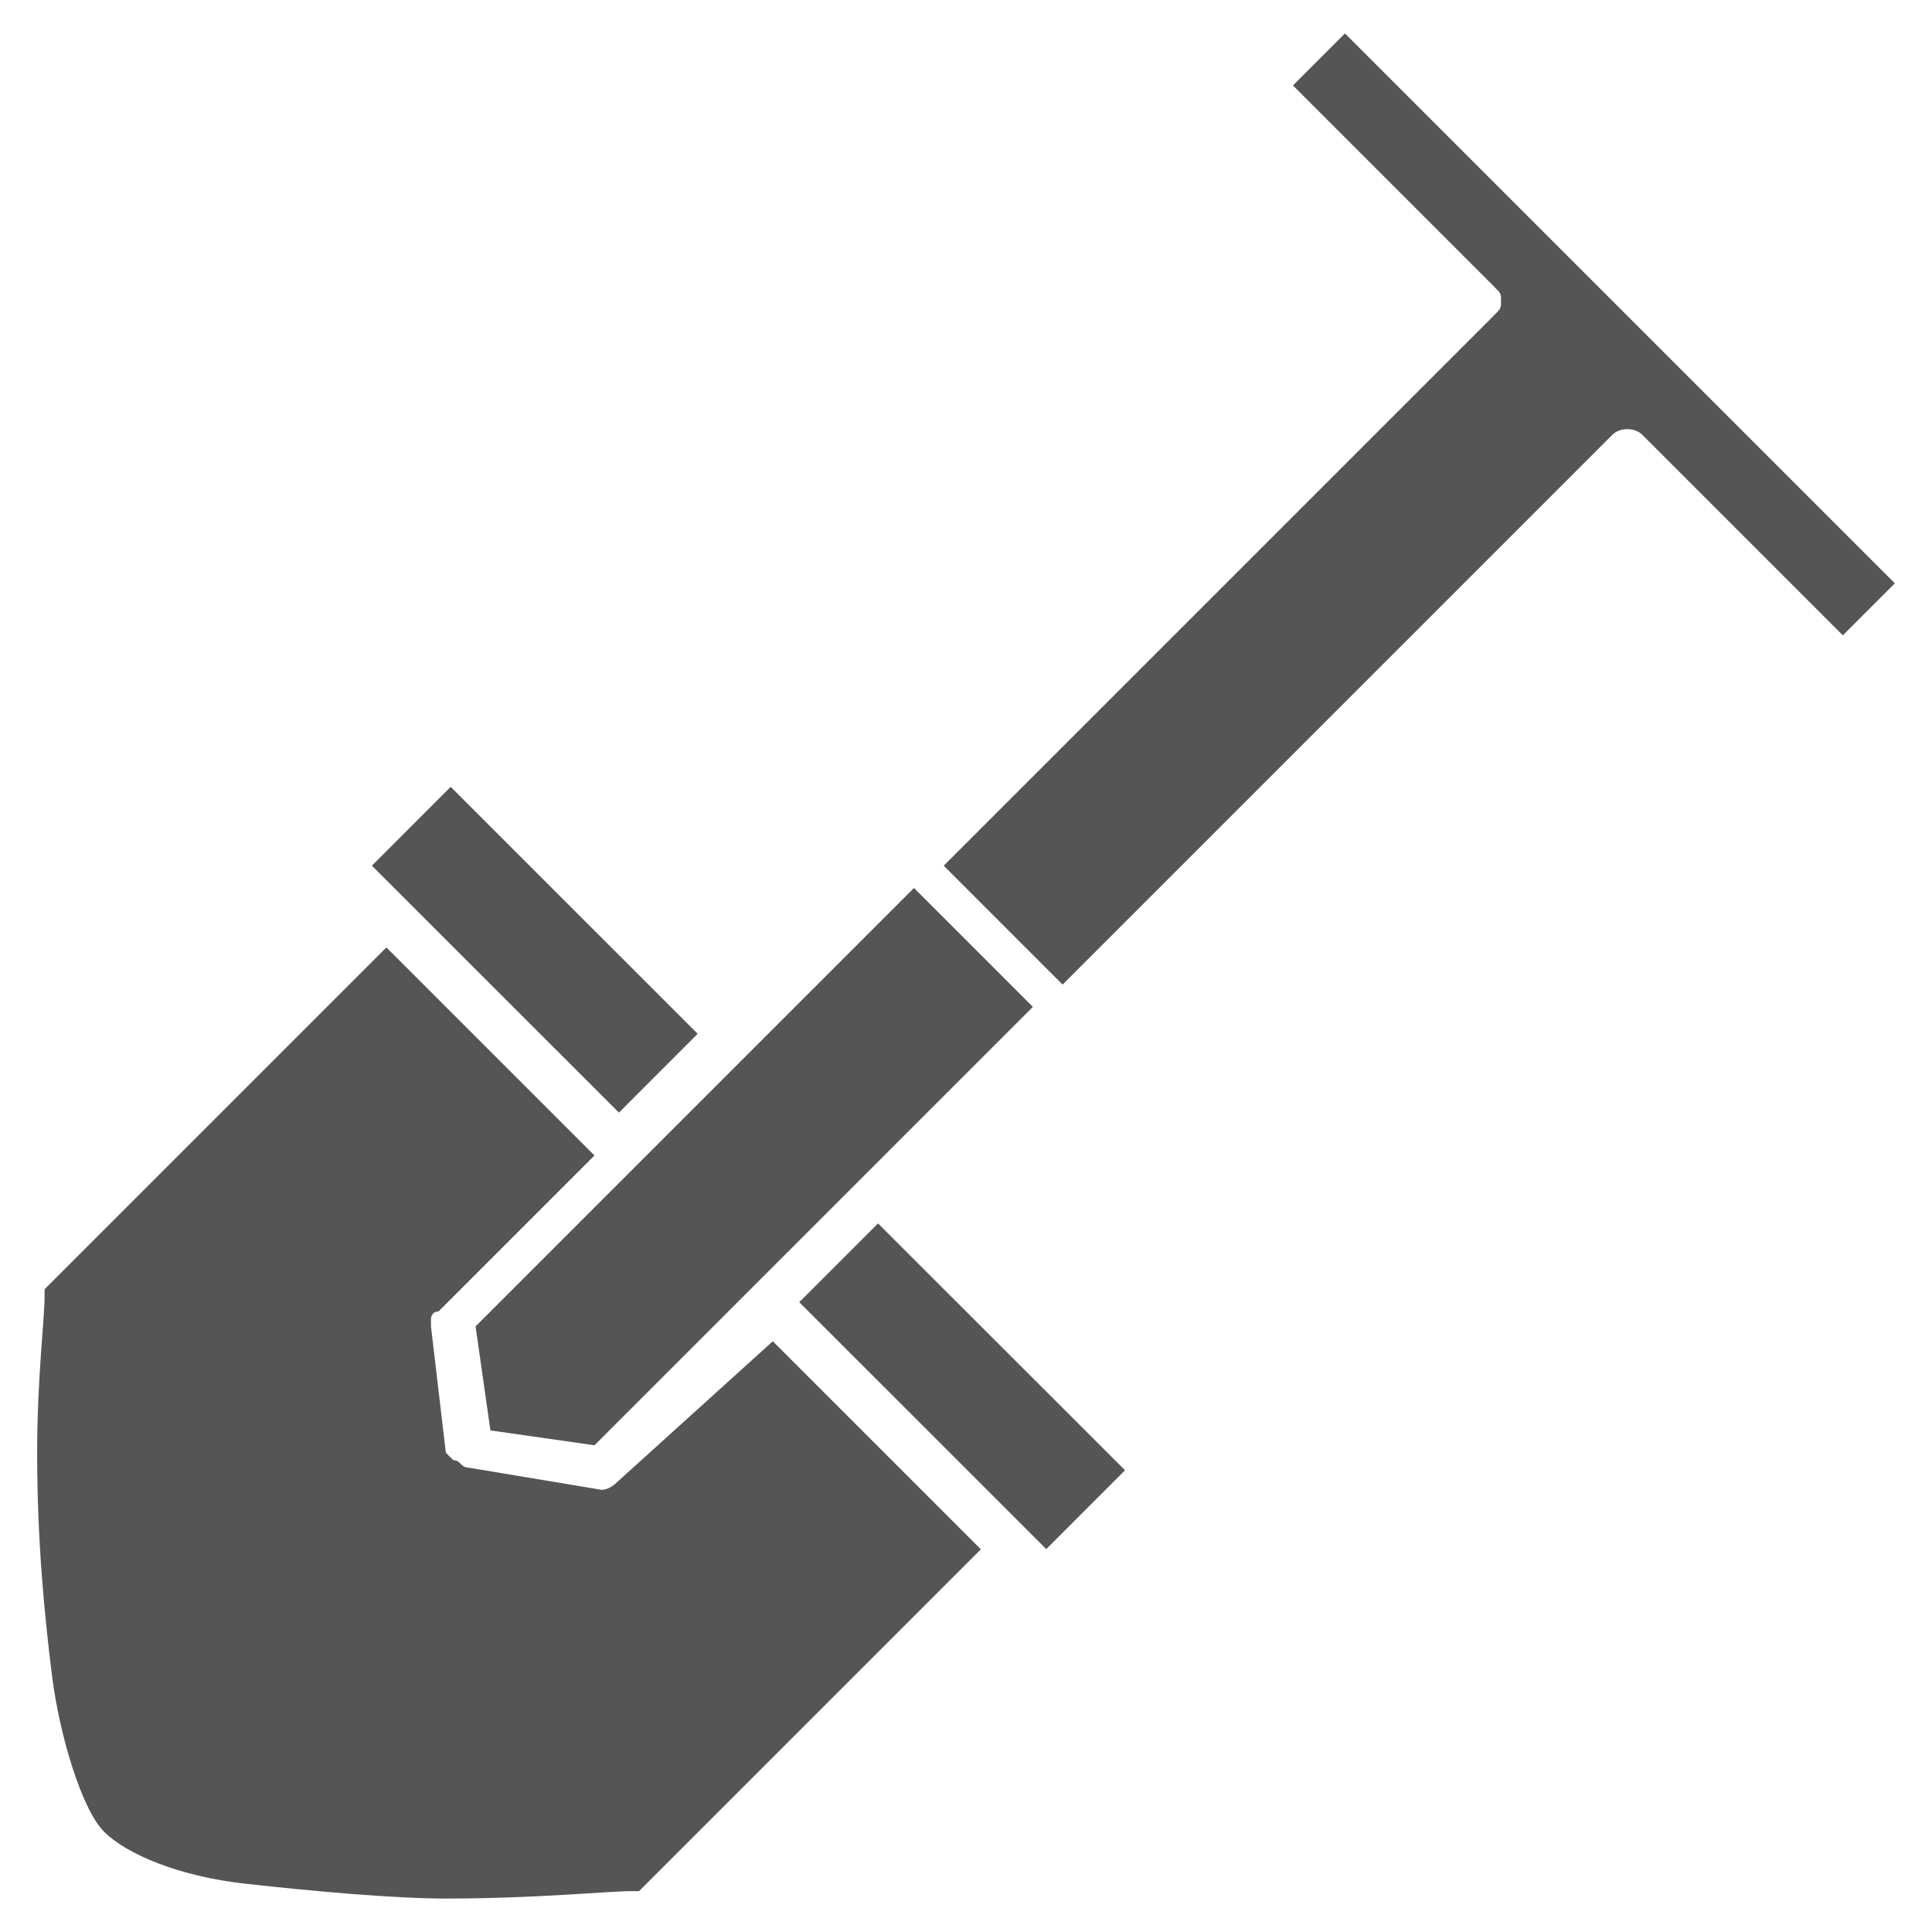 <svg xmlns="http://www.w3.org/2000/svg" width="26" height="26" fill="#555"><path d="M13.9 13.55l-1.6-1.6-5.9 5.9.2 1.4 1.4.2zM5.005 11.65l1.06-1.061 3.324 3.323-1.06 1.061zM10.756 17.524l1.06-1.06 3.324 3.322-1.06 1.061zM18.1.45l-.7.7 2.7 2.7c.1.1.1.1.1.2s0 .1-.1.2l-7.4 7.4 1.6 1.6 7.4-7.4c.1-.1.3-.1.4 0l2.7 2.7.7-.7-7.4-7.4z"/><path d="M8.3 19.95c-.1.1-.2.1-.2.1l-1.8-.3c-.1 0-.1-.1-.2-.1l-.1-.1-.2-1.7v-.1s0-.1.1-.1l2.1-2.1-2.8-2.8-4.6 4.6v.1c0 .3-.1 1.1-.1 2.1 0 1.2.1 2.2.2 3 .1.8.4 1.8.7 2.1.3.3 1 .6 1.9.7.9.1 2 .2 2.7.2 1.2 0 2.2-.1 2.5-.1h.1l4.6-4.6-2.8-2.8-2.1 1.9z"/></svg>